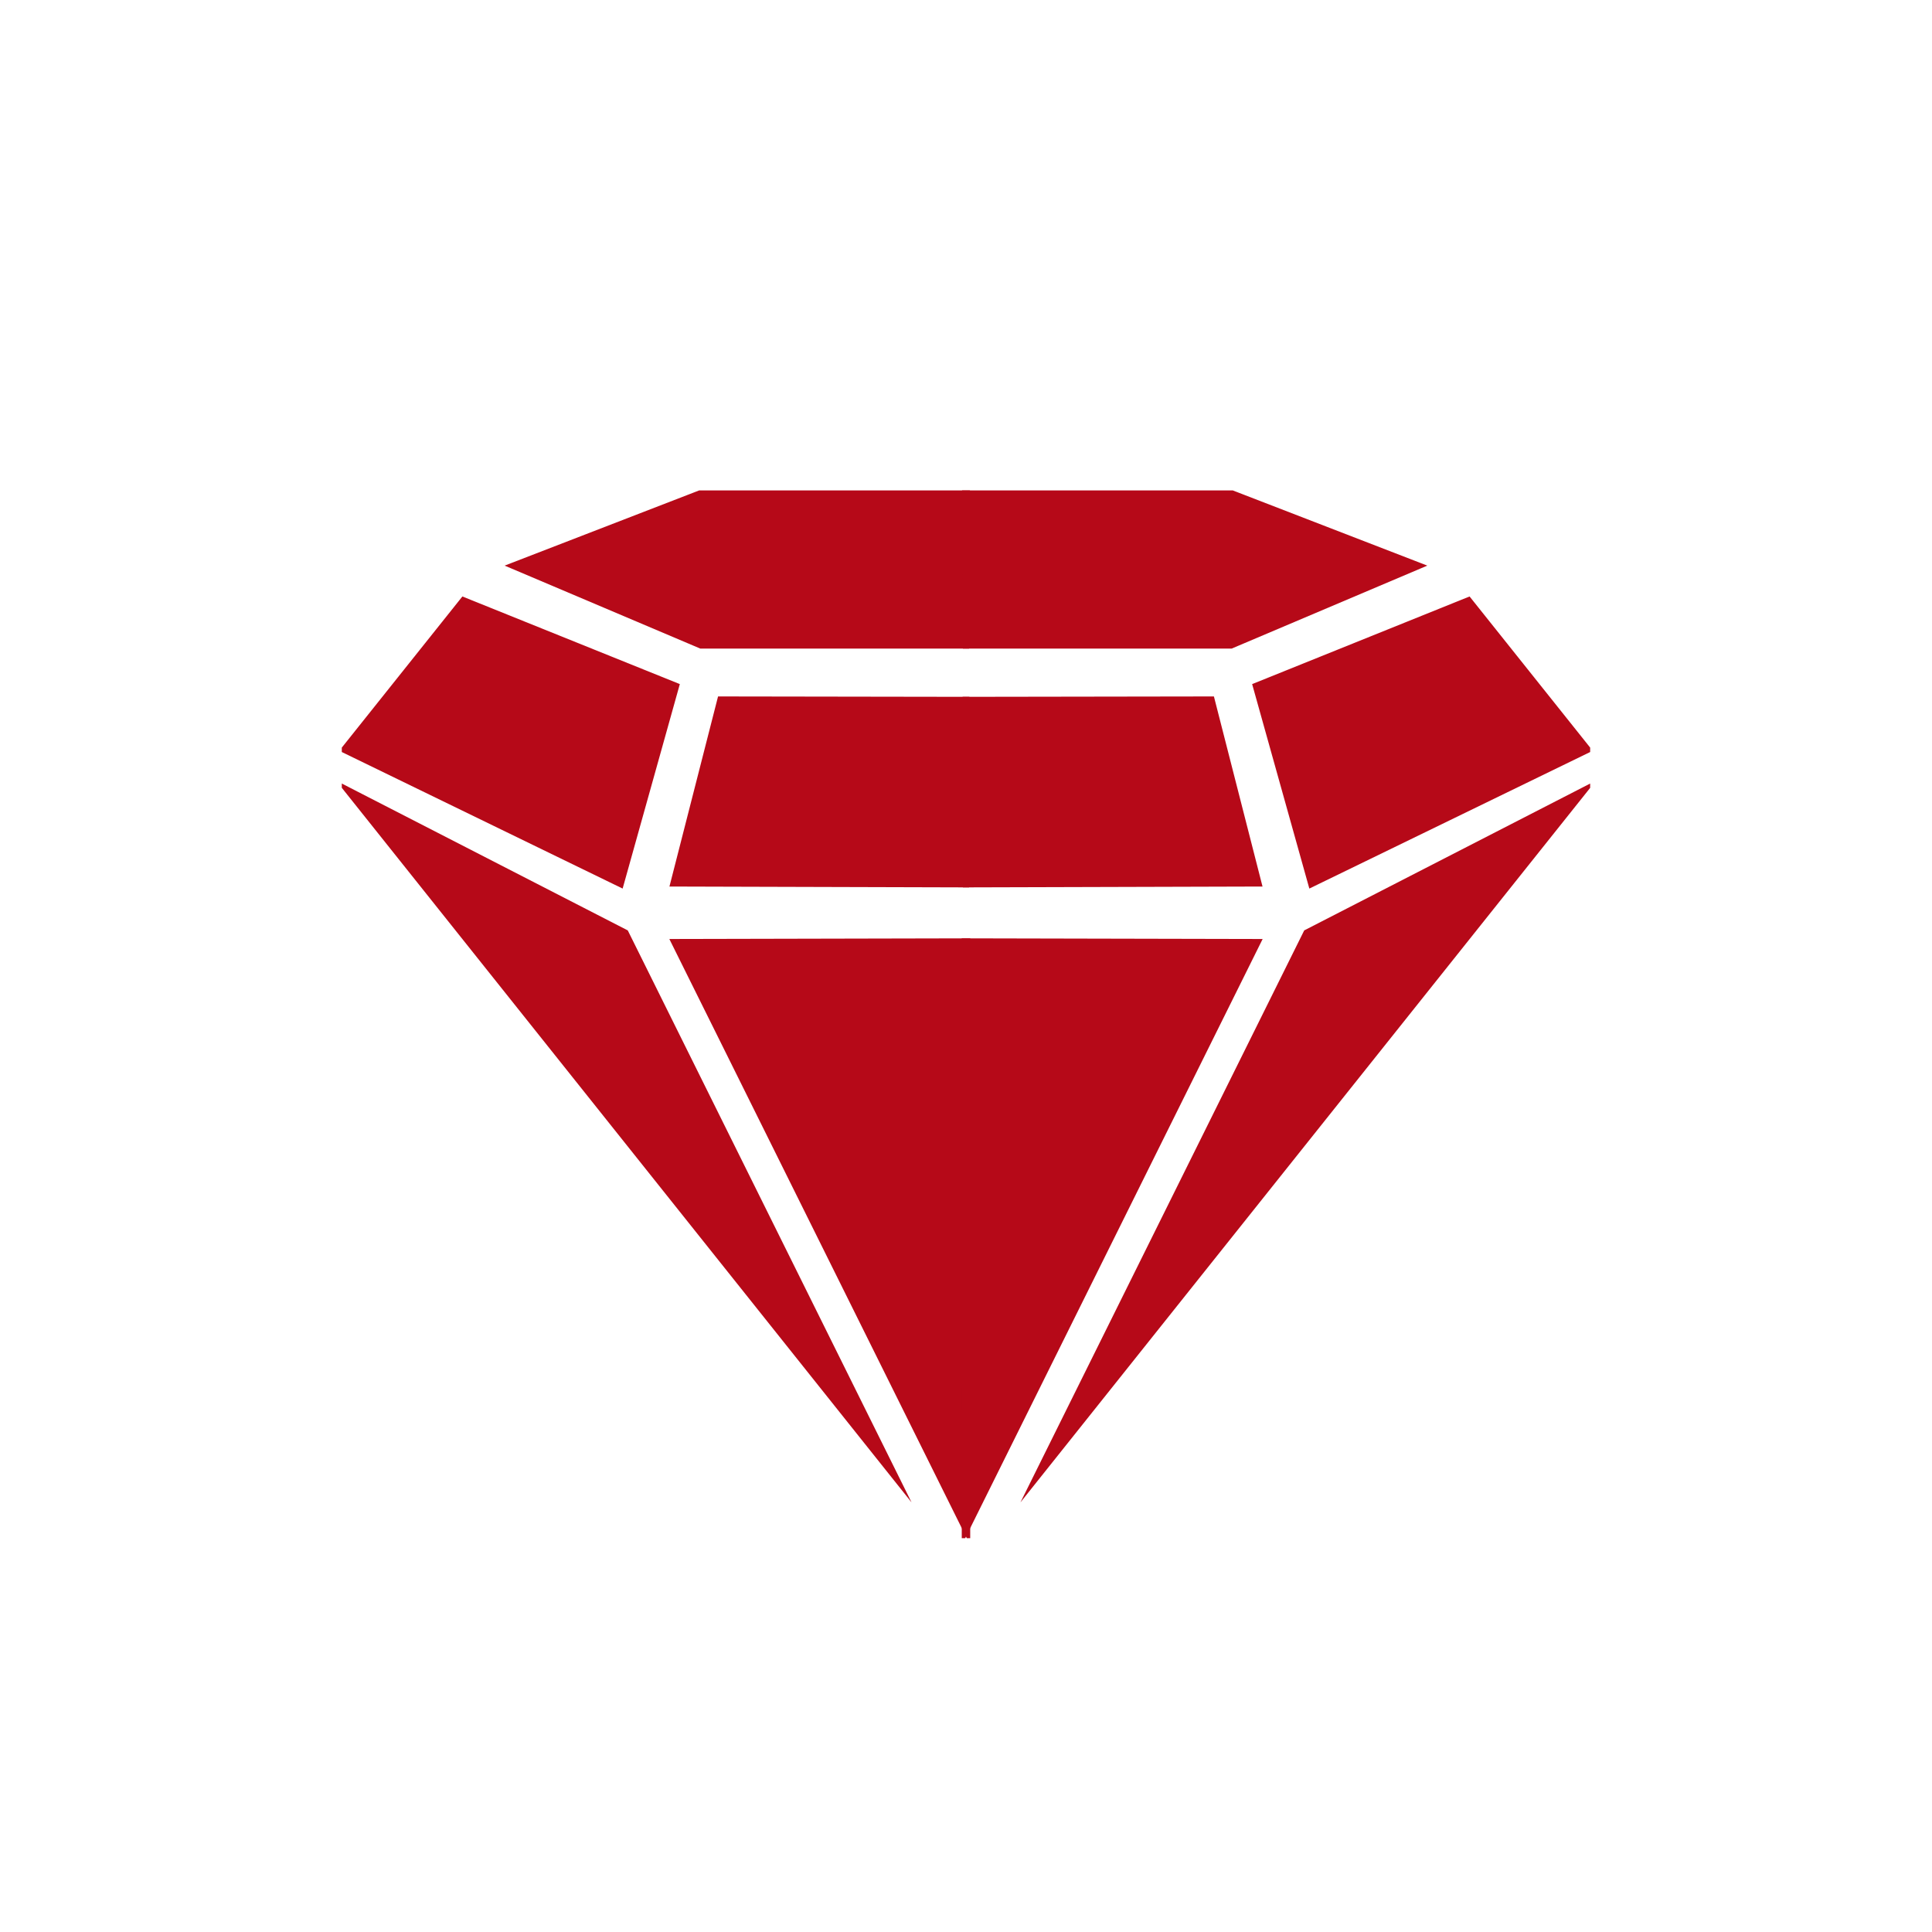 <?xml version="1.0" encoding="UTF-8"?> <svg xmlns="http://www.w3.org/2000/svg" width="120" height="120" viewBox="0 0 120 120" fill="none"><g clip-path="url(#clip0_764_12119)"><path fill-rule="evenodd" clip-rule="evenodd" d="M60.069 30.535L43.584 30.587L31.81 35.139L43.532 40.11H60.016L60.069 30.535Z" fill="#B60918" stroke="#B60918" stroke-width="0.349" stroke-miterlimit="22.926"></path><path fill-rule="evenodd" clip-rule="evenodd" d="M28.775 37.258L42.015 42.594L38.561 54.942L21.344 46.571L28.775 37.258Z" fill="#B60918" stroke="#B60918" stroke-width="0.349" stroke-miterlimit="22.926"></path><path fill-rule="evenodd" clip-rule="evenodd" d="M44.735 43.432L60.034 43.456L60.016 54.942L41.805 54.89L44.735 43.432Z" fill="#B60918" stroke="#B60918" stroke-width="0.349" stroke-miterlimit="22.926"></path><path fill-rule="evenodd" clip-rule="evenodd" d="M21.513 49.008L55.734 91.927L38.861 57.918L21.513 49.008Z" fill="#B60918" stroke="#B60918" stroke-width="0.349" stroke-miterlimit="22.926"></path><path fill-rule="evenodd" clip-rule="evenodd" d="M41.855 58.497L60.087 95.226L60.092 58.457L41.855 58.497Z" fill="#B60918" stroke="#B60918" stroke-width="0.349" stroke-miterlimit="22.926"></path><path fill-rule="evenodd" clip-rule="evenodd" d="M59.93 30.535L76.414 30.587L88.189 35.139L76.466 40.11H59.982L59.93 30.535Z" fill="#B60918" stroke="#B60918" stroke-width="0.349" stroke-miterlimit="22.926"></path><path fill-rule="evenodd" clip-rule="evenodd" d="M91.223 37.258L77.983 42.594L81.437 54.942L98.654 46.571L91.223 37.258Z" fill="#B60918" stroke="#B60918" stroke-width="0.349" stroke-miterlimit="22.926"></path><path fill-rule="evenodd" clip-rule="evenodd" d="M75.263 43.432L59.964 43.456L59.982 54.942L78.193 54.89L75.263 43.432Z" fill="#B60918" stroke="#B60918" stroke-width="0.349" stroke-miterlimit="22.926"></path><path fill-rule="evenodd" clip-rule="evenodd" d="M98.487 49.008L64.266 91.927L81.138 57.918L98.487 49.008Z" fill="#B60918" stroke="#B60918" stroke-width="0.349" stroke-miterlimit="22.926"></path><path fill-rule="evenodd" clip-rule="evenodd" d="M78.144 58.497L59.911 95.226L59.906 58.457L78.144 58.497Z" fill="#B60918" stroke="#B60918" stroke-width="0.349" stroke-miterlimit="22.926"></path></g><defs><clipPath id="clip0_764_12119"><rect width="77.538" height="65.077" fill="white" transform="translate(21.23 30.461)"></rect></clipPath></defs></svg> 
